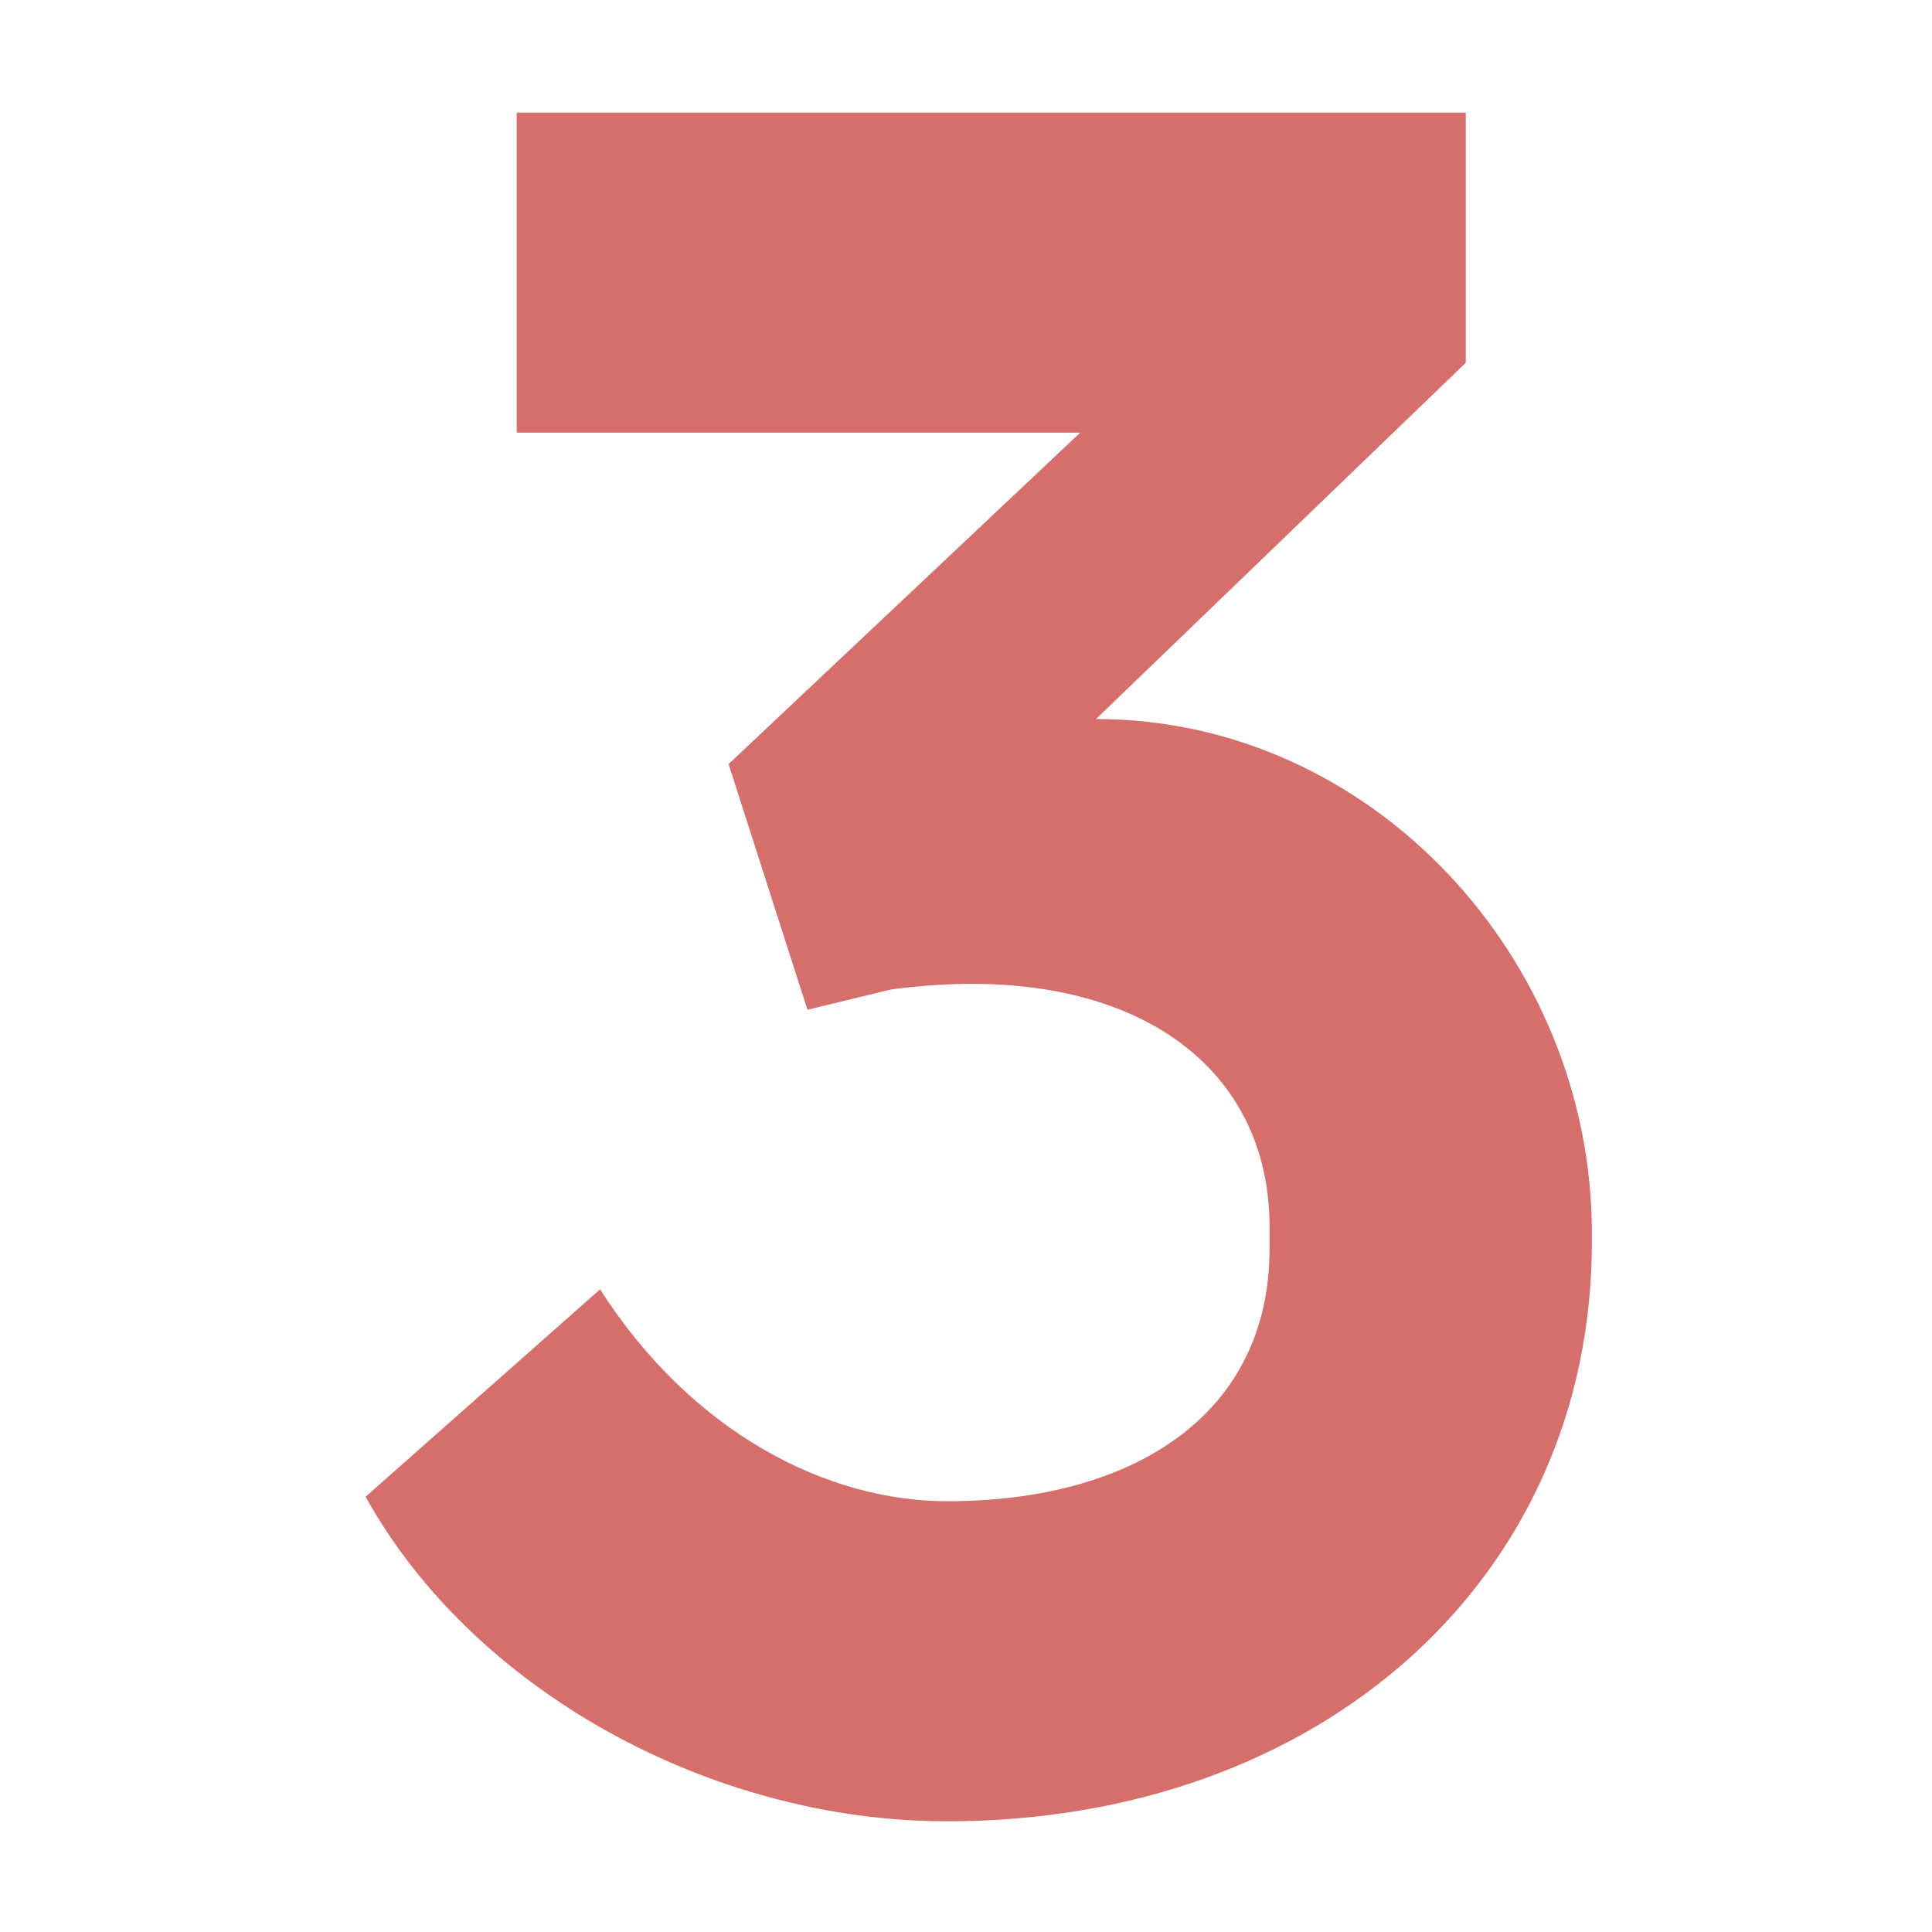 <?xml version="1.0" encoding="utf-8"?>
<!-- Generator: Adobe Illustrator 16.0.4, SVG Export Plug-In . SVG Version: 6.00 Build 0)  -->
<!DOCTYPE svg PUBLIC "-//W3C//DTD SVG 1.1//EN" "http://www.w3.org/Graphics/SVG/1.1/DTD/svg11.dtd">
<svg version="1.1" id="Layer_1" xmlns="http://www.w3.org/2000/svg" xmlns:xlink="http://www.w3.org/1999/xlink" x="0px" y="0px"
	 width="60px" height="60px" viewBox="0 0 60 60" enable-background="new 0 0 60 60" xml:space="preserve">
<path fill="#D66E6B" d="M11.355,46.482l7.28-6.44c2.87,4.479,7.07,6.58,10.782,6.58c5.74,0,10.01-2.66,10.01-7.84v-0.56
	c0.07-5.252-4.479-8.474-11.76-7.492l-2.59,0.629l-2.45-7.629l10.92-10.293h-17.5v-9.94H45.52v7.77L34.038,22.33
	c8.54,0,15.399,7.42,15.399,15.96v0.28c0,10.502-8.47,17.992-20.02,17.992C21.998,56.562,14.646,52.434,11.355,46.482L11.355,46.482
	z"/>
</svg>
